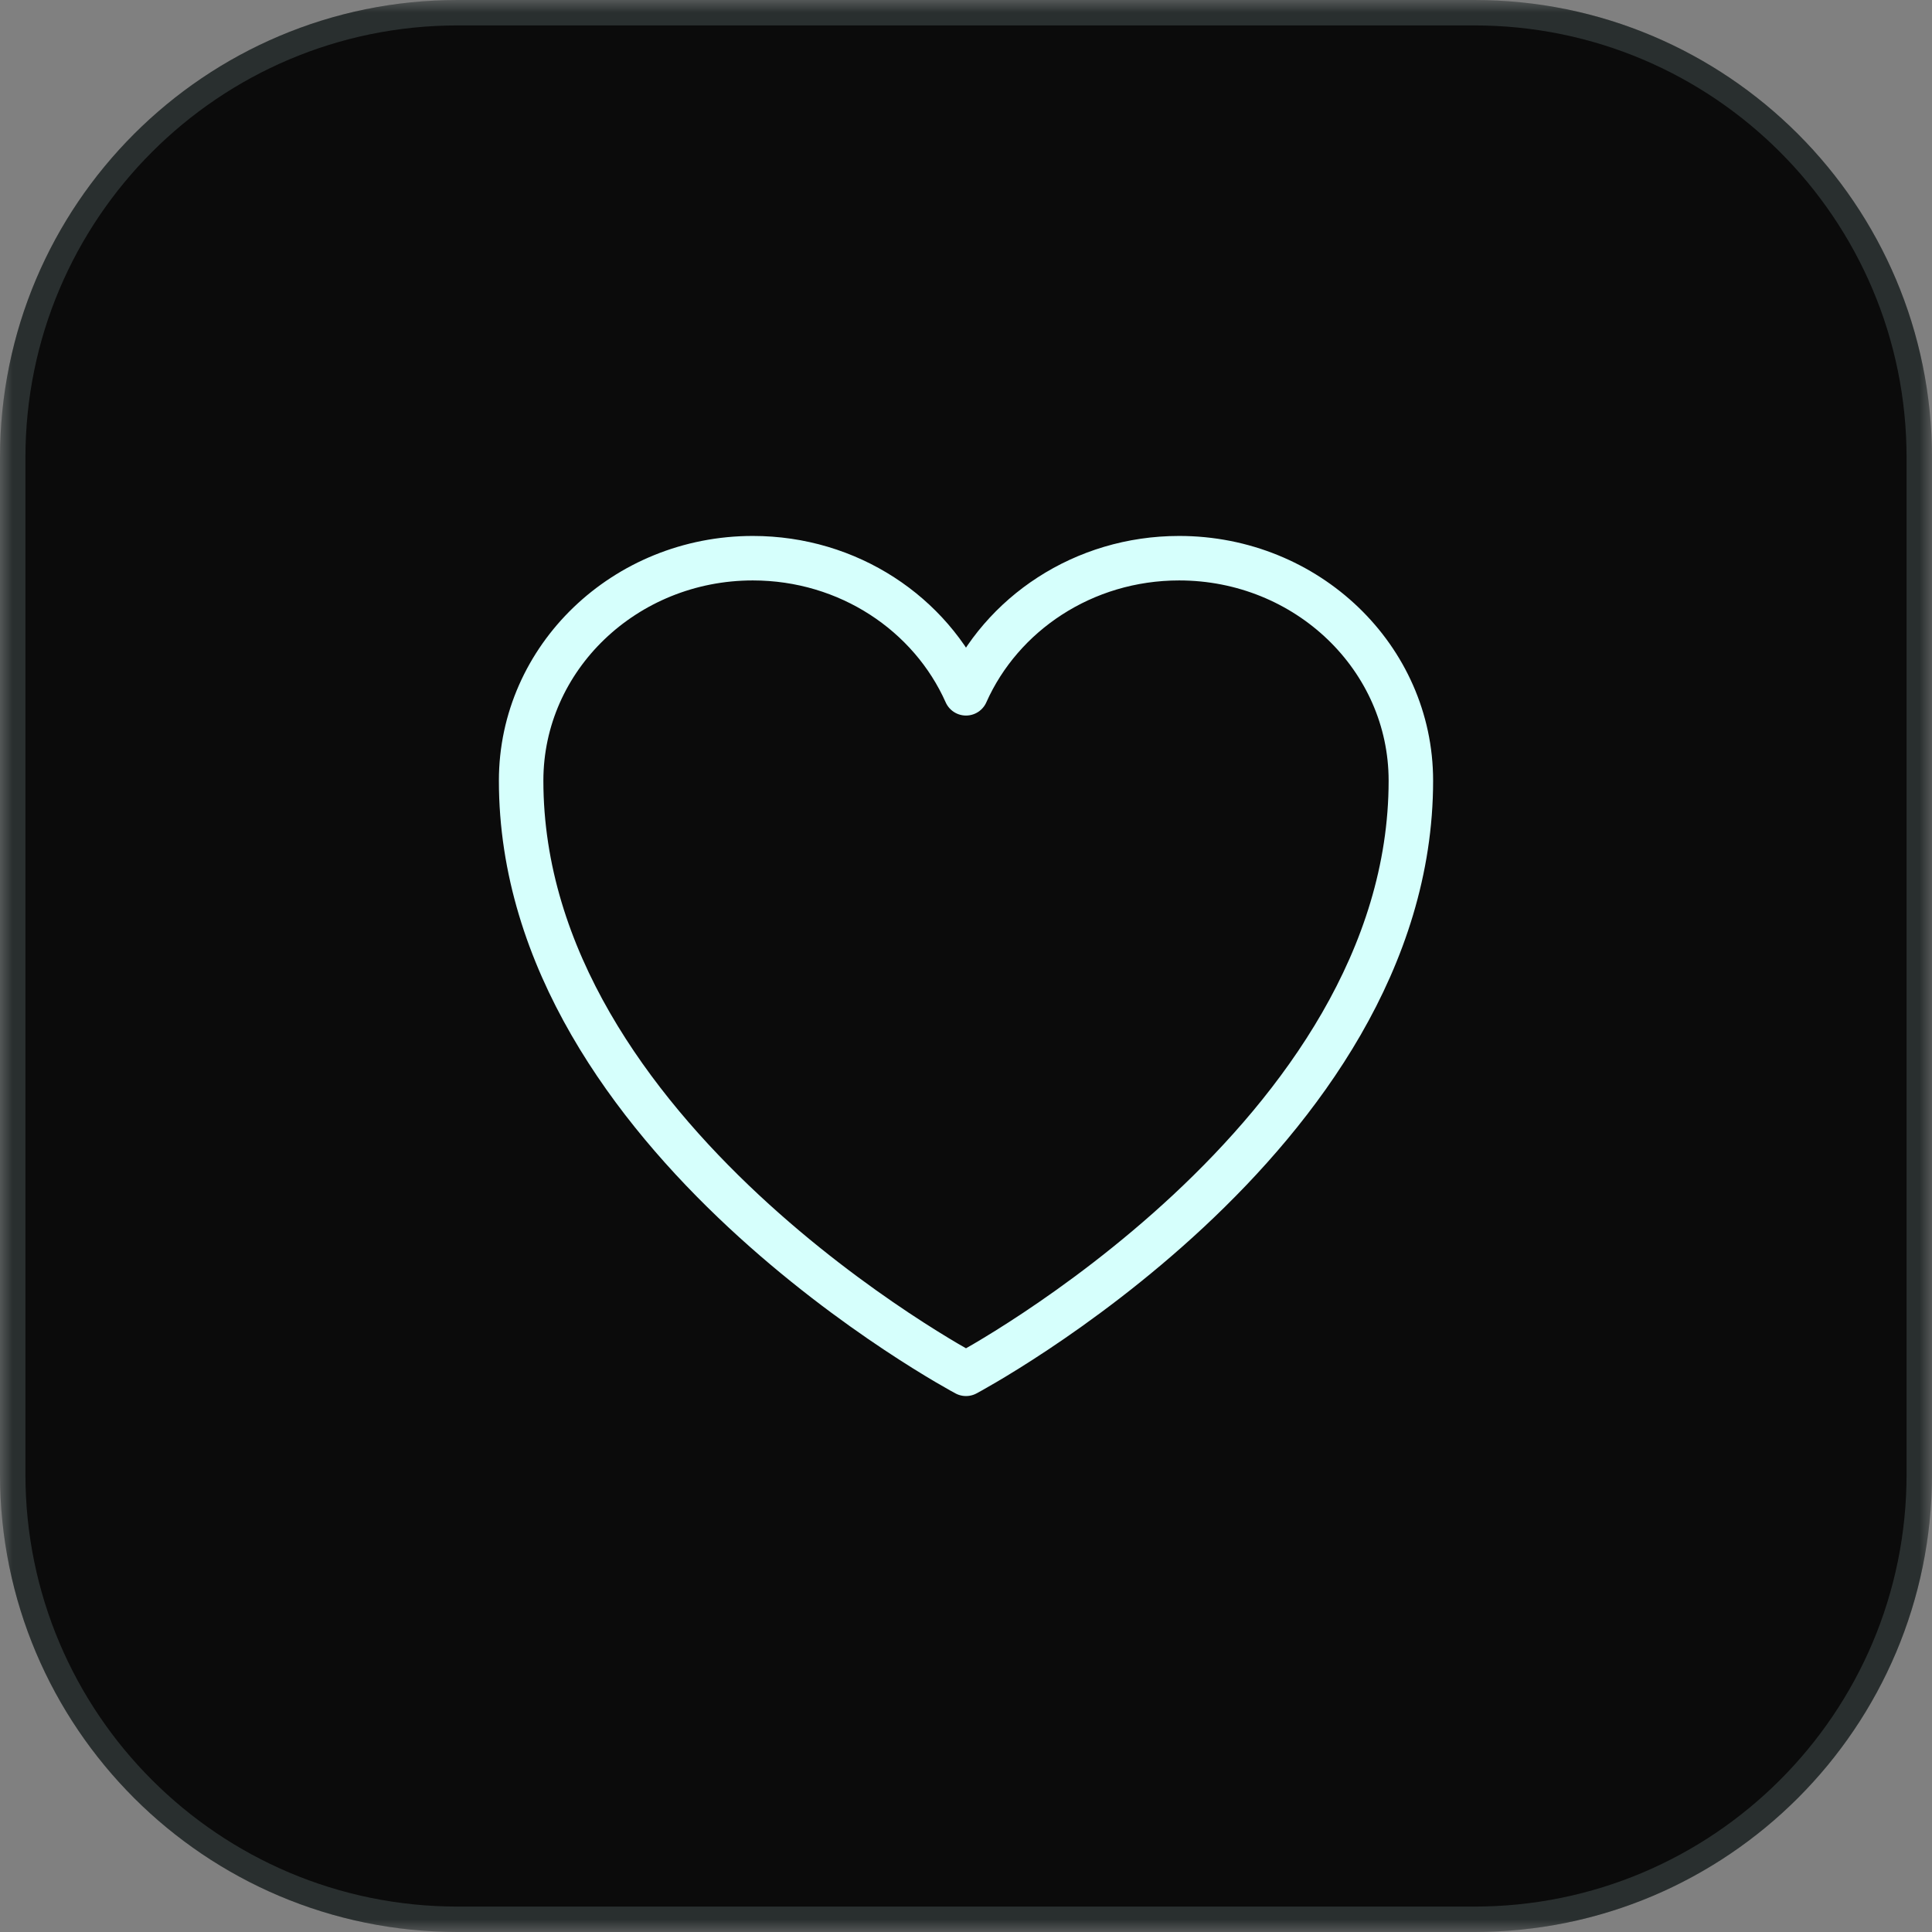 <svg width="76" height="76" viewBox="0 0 76 76" fill="none" xmlns="http://www.w3.org/2000/svg">
<rect x="0" y="0" width="76" height="76" fill="#808080" stroke="none"/>
<g clip-path="url(#clip0_208_32)">
<mask id="mask0_208_32" style="mask-type:luminance" maskUnits="userSpaceOnUse" x="0" y="0" width="76" height="76">
<path d="M76 0H0V76H76V0Z" fill="white"/>
</mask>
<g mask="url(#mask0_208_32)">
<path d="M58 0H18C8.059 0 0 8.059 0 18V58C0 67.941 8.059 76 18 76H58C67.941 76 76 67.941 76 58V18C76 8.059 67.941 0 58 0Z" fill="#0B0B0B"/>
<path d="M58 0.5H18C8.335 0.5 0.5 8.335 0.5 18V58C0.5 67.665 8.335 75.5 18 75.5H58C67.665 75.5 75.5 67.665 75.5 58V18C75.5 8.335 67.665 0.5 58 0.5Z" stroke="#DAFFFD" stroke-opacity="0.15"/>
<path d="M55.5 30.708C55.5 25.876 51.419 21.958 46.384 21.958C42.622 21.958 39.39 24.148 38 27.273C36.61 24.148 33.378 21.958 29.614 21.958C24.583 21.958 20.5 25.876 20.5 30.708C20.5 44.747 38 54.042 38 54.042C38 54.042 55.5 44.747 55.5 30.708Z" stroke="#D6FFFC" stroke-width="1.75" stroke-linecap="round" stroke-linejoin="round"/>
</g>
</g>
<defs>
<clipPath id="clip0_208_32">
<rect width="76" height="76" fill="white"/>
</clipPath>
</defs>
</svg>
